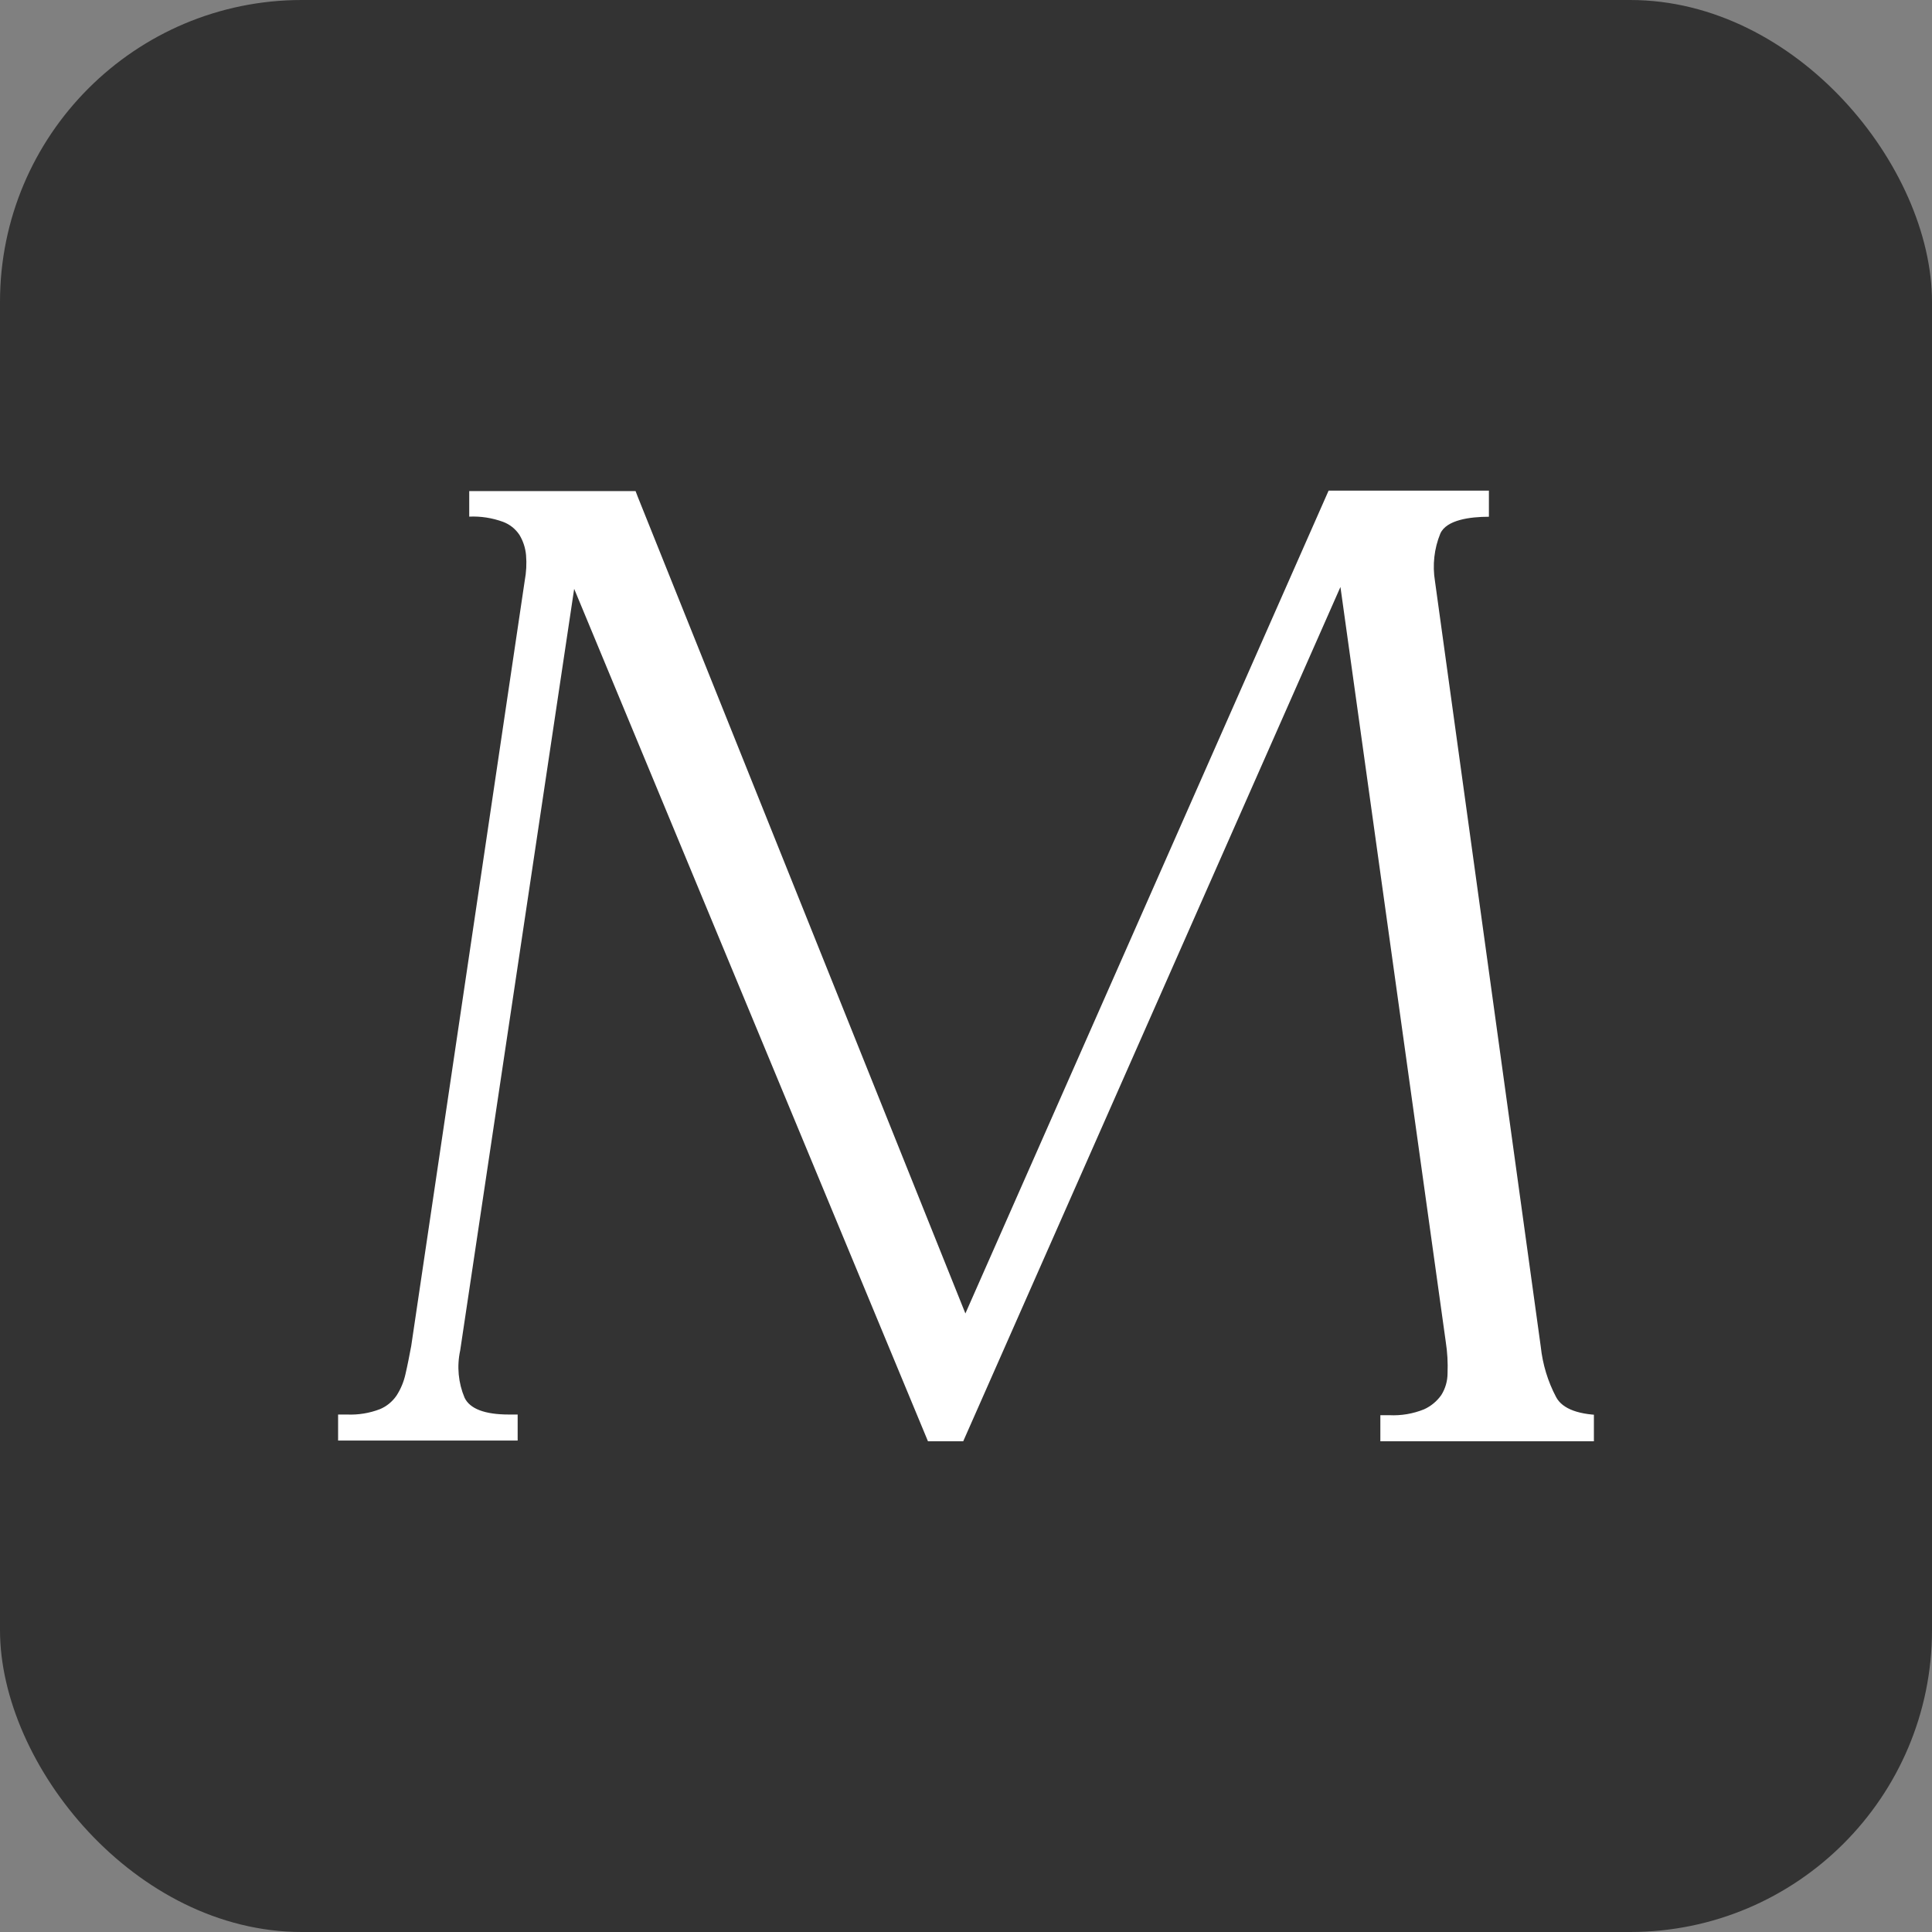 <?xml version="1.0" encoding="UTF-8"?> <svg xmlns="http://www.w3.org/2000/svg" width="32" height="32" viewBox="0 0 32 32" fill="none"><rect x="0" y="0" width="32" height="32" fill="#808080" stroke="none"/><rect width="32" height="32" rx="5" fill="#333333"></rect><g clip-path="url(#clip0_448_327)"><path fill-rule="evenodd" clip-rule="evenodd" d="M62.362 21.819C62.703 21.544 62.992 21.206 63.213 20.823L63.254 20.767H63.598V22.525L63.521 22.57C61.849 23.523 59.961 24.015 58.045 24C56.851 24.011 55.663 23.811 54.537 23.407C53.516 23.038 52.575 22.471 51.764 21.738C50.991 21.031 50.368 20.17 49.934 19.207C49.487 18.206 49.261 17.117 49.271 16.017C49.261 14.937 49.475 13.867 49.898 12.878C50.321 11.888 50.944 11.001 51.726 10.273C52.524 9.546 53.45 8.979 54.455 8.604C55.548 8.194 56.706 7.99 57.871 8C58.832 7.995 59.79 8.114 60.722 8.354C61.659 8.601 62.564 8.965 63.415 9.436L63.491 9.48V11.216H63.145L63.101 11.16C62.493 10.363 61.703 9.73 60.798 9.319C59.842 8.898 58.809 8.689 57.767 8.704C56.803 8.693 55.846 8.868 54.946 9.221C54.13 9.548 53.392 10.048 52.779 10.687C52.167 11.344 51.693 12.121 51.385 12.971C50.72 14.909 50.72 17.021 51.385 18.959C51.69 19.816 52.167 20.599 52.785 21.257C53.409 21.899 54.158 22.402 54.984 22.731C55.897 23.095 56.869 23.275 57.849 23.262C58.431 23.264 59.011 23.205 59.581 23.087C60.11 22.981 60.625 22.815 61.117 22.592C61.562 22.388 61.98 22.128 62.362 21.819ZM46.565 23.12C46.315 22.817 46.104 22.482 45.937 22.125L38.977 8.114H38.407L31.556 22.022C31.384 22.392 31.176 22.742 30.933 23.068C30.843 23.191 30.725 23.289 30.589 23.356C30.453 23.422 30.304 23.454 30.153 23.449H30.006V23.877H32.895V23.449H32.748C32.585 23.46 32.422 23.427 32.276 23.351C32.236 23.329 32.202 23.298 32.176 23.26C32.15 23.223 32.132 23.18 32.123 23.134C32.109 23.006 32.123 22.876 32.164 22.753C32.217 22.578 32.282 22.407 32.361 22.242L34.309 18.272H42.428L44.376 22.258C44.453 22.423 44.515 22.594 44.562 22.77C44.594 22.891 44.594 23.019 44.562 23.14C44.547 23.188 44.523 23.233 44.489 23.27C44.455 23.307 44.414 23.336 44.368 23.354C44.19 23.428 43.998 23.46 43.806 23.449H43.659V23.877H47.585V23.449H47.438C47.278 23.462 47.117 23.439 46.966 23.382C46.815 23.326 46.678 23.236 46.565 23.12ZM34.693 17.488L38.368 10.02L42.044 17.488H34.693ZM25.774 23.14C25.637 22.881 25.551 22.598 25.52 22.306L23.768 9.628C23.724 9.361 23.754 9.087 23.856 8.838C23.957 8.61 24.35 8.559 24.661 8.559V8.126H22.006L15.99 21.755L10.563 8.228L10.527 8.134H7.772V8.557C7.962 8.548 8.152 8.578 8.331 8.643C8.442 8.684 8.538 8.76 8.604 8.86C8.665 8.961 8.702 9.075 8.713 9.194C8.725 9.336 8.717 9.479 8.691 9.619L6.811 22.294C6.781 22.453 6.751 22.609 6.716 22.759C6.688 22.887 6.637 23.009 6.566 23.118C6.497 23.217 6.403 23.294 6.293 23.34C6.119 23.407 5.933 23.437 5.747 23.429H5.6V23.86H8.574V23.429H8.429C8.031 23.429 7.783 23.335 7.695 23.151C7.591 22.905 7.565 22.631 7.622 22.369L9.51 9.753L15.37 23.872H15.954L22.202 9.722L23.946 22.222C23.973 22.395 23.983 22.57 23.976 22.745C23.976 22.873 23.94 22.999 23.872 23.107C23.799 23.21 23.7 23.292 23.586 23.343C23.403 23.417 23.206 23.45 23.01 23.44H22.863V23.872H26.745V23.44H26.598C26.161 23.44 25.88 23.34 25.774 23.14ZM79.548 22.306C79.534 22.353 79.453 22.5 79.019 22.77C78.579 23.002 78.086 23.11 77.592 23.082H70.711V9.7C70.694 9.387 70.738 9.075 70.839 8.779C70.924 8.587 71.265 8.546 71.537 8.546H71.685V8.114H68.19V8.557H68.337C68.61 8.557 68.951 8.598 69.036 8.79C69.137 9.086 69.18 9.399 69.164 9.711V22.292C69.18 22.604 69.136 22.917 69.036 23.212C68.951 23.404 68.61 23.446 68.337 23.446H68.19V23.855H79.679L79.996 22.186H79.578L79.548 22.306ZM84.274 8.557H84.126V8.114H87.621V8.546H87.474C87.201 8.546 86.858 8.587 86.776 8.779C86.675 9.075 86.631 9.387 86.647 9.7V22.297C86.631 22.611 86.675 22.924 86.776 23.221C86.858 23.41 87.201 23.451 87.474 23.451H87.621V23.883H84.126V23.451H84.274C84.546 23.451 84.888 23.41 84.972 23.218C85.073 22.922 85.117 22.61 85.1 22.297V9.711C85.117 9.399 85.073 9.086 84.972 8.79C84.888 8.598 84.546 8.557 84.274 8.557ZM103.804 8.557H103.951C104.371 8.557 104.633 8.64 104.707 8.793C104.814 9.086 104.86 9.399 104.843 9.711V22.406L94.795 8.114H92.195V8.557H92.342C92.737 8.557 92.988 8.637 93.049 8.785C93.143 9.084 93.184 9.397 93.168 9.711V22.275C93.183 22.593 93.142 22.911 93.049 23.215C92.972 23.41 92.62 23.451 92.342 23.451H92.195V23.883H95.04V23.451H94.893C94.701 23.459 94.51 23.432 94.328 23.371C94.226 23.338 94.138 23.271 94.077 23.182C94.019 23.076 93.986 22.958 93.979 22.837C93.965 22.684 93.957 22.495 93.957 22.28V9.569L104.028 23.872H106.606V23.44H106.459C106.186 23.44 105.831 23.399 105.755 23.201C105.659 22.899 105.619 22.581 105.635 22.264V9.7C105.618 9.388 105.66 9.075 105.76 8.779C105.845 8.587 106.188 8.546 106.459 8.546H106.606V8.114H103.804V8.557ZM122.753 22.311L122.783 22.203L123.2 22.214L122.883 23.883H111.179V23.451H111.326C111.596 23.451 111.94 23.41 112.024 23.218C112.124 22.922 112.167 22.61 112.15 22.297V9.711C112.165 9.399 112.123 9.086 112.024 8.79C111.94 8.598 111.599 8.557 111.326 8.557H111.179V8.123H122.613L122.957 9.792H122.534L122.504 9.68C122.477 9.614 122.384 9.461 121.959 9.208C121.512 8.984 121.017 8.881 120.521 8.907H113.7V13.636H119.563C119.832 13.654 120.1 13.584 120.327 13.435C120.483 13.319 120.605 13.161 120.679 12.979L120.714 12.885H121.08V15.216H120.701L120.665 15.115C120.592 14.924 120.47 14.755 120.311 14.629C120.087 14.473 119.819 14.399 119.549 14.42H113.686V23.087H120.78C121.274 23.115 121.767 23.009 122.207 22.778C122.657 22.506 122.736 22.361 122.753 22.311Z" fill="white"></path></g><defs><clipPath id="clip0_448_327"><rect width="20.8" height="16" fill="white" transform="translate(5.6 8)"></rect></clipPath></defs></svg> 